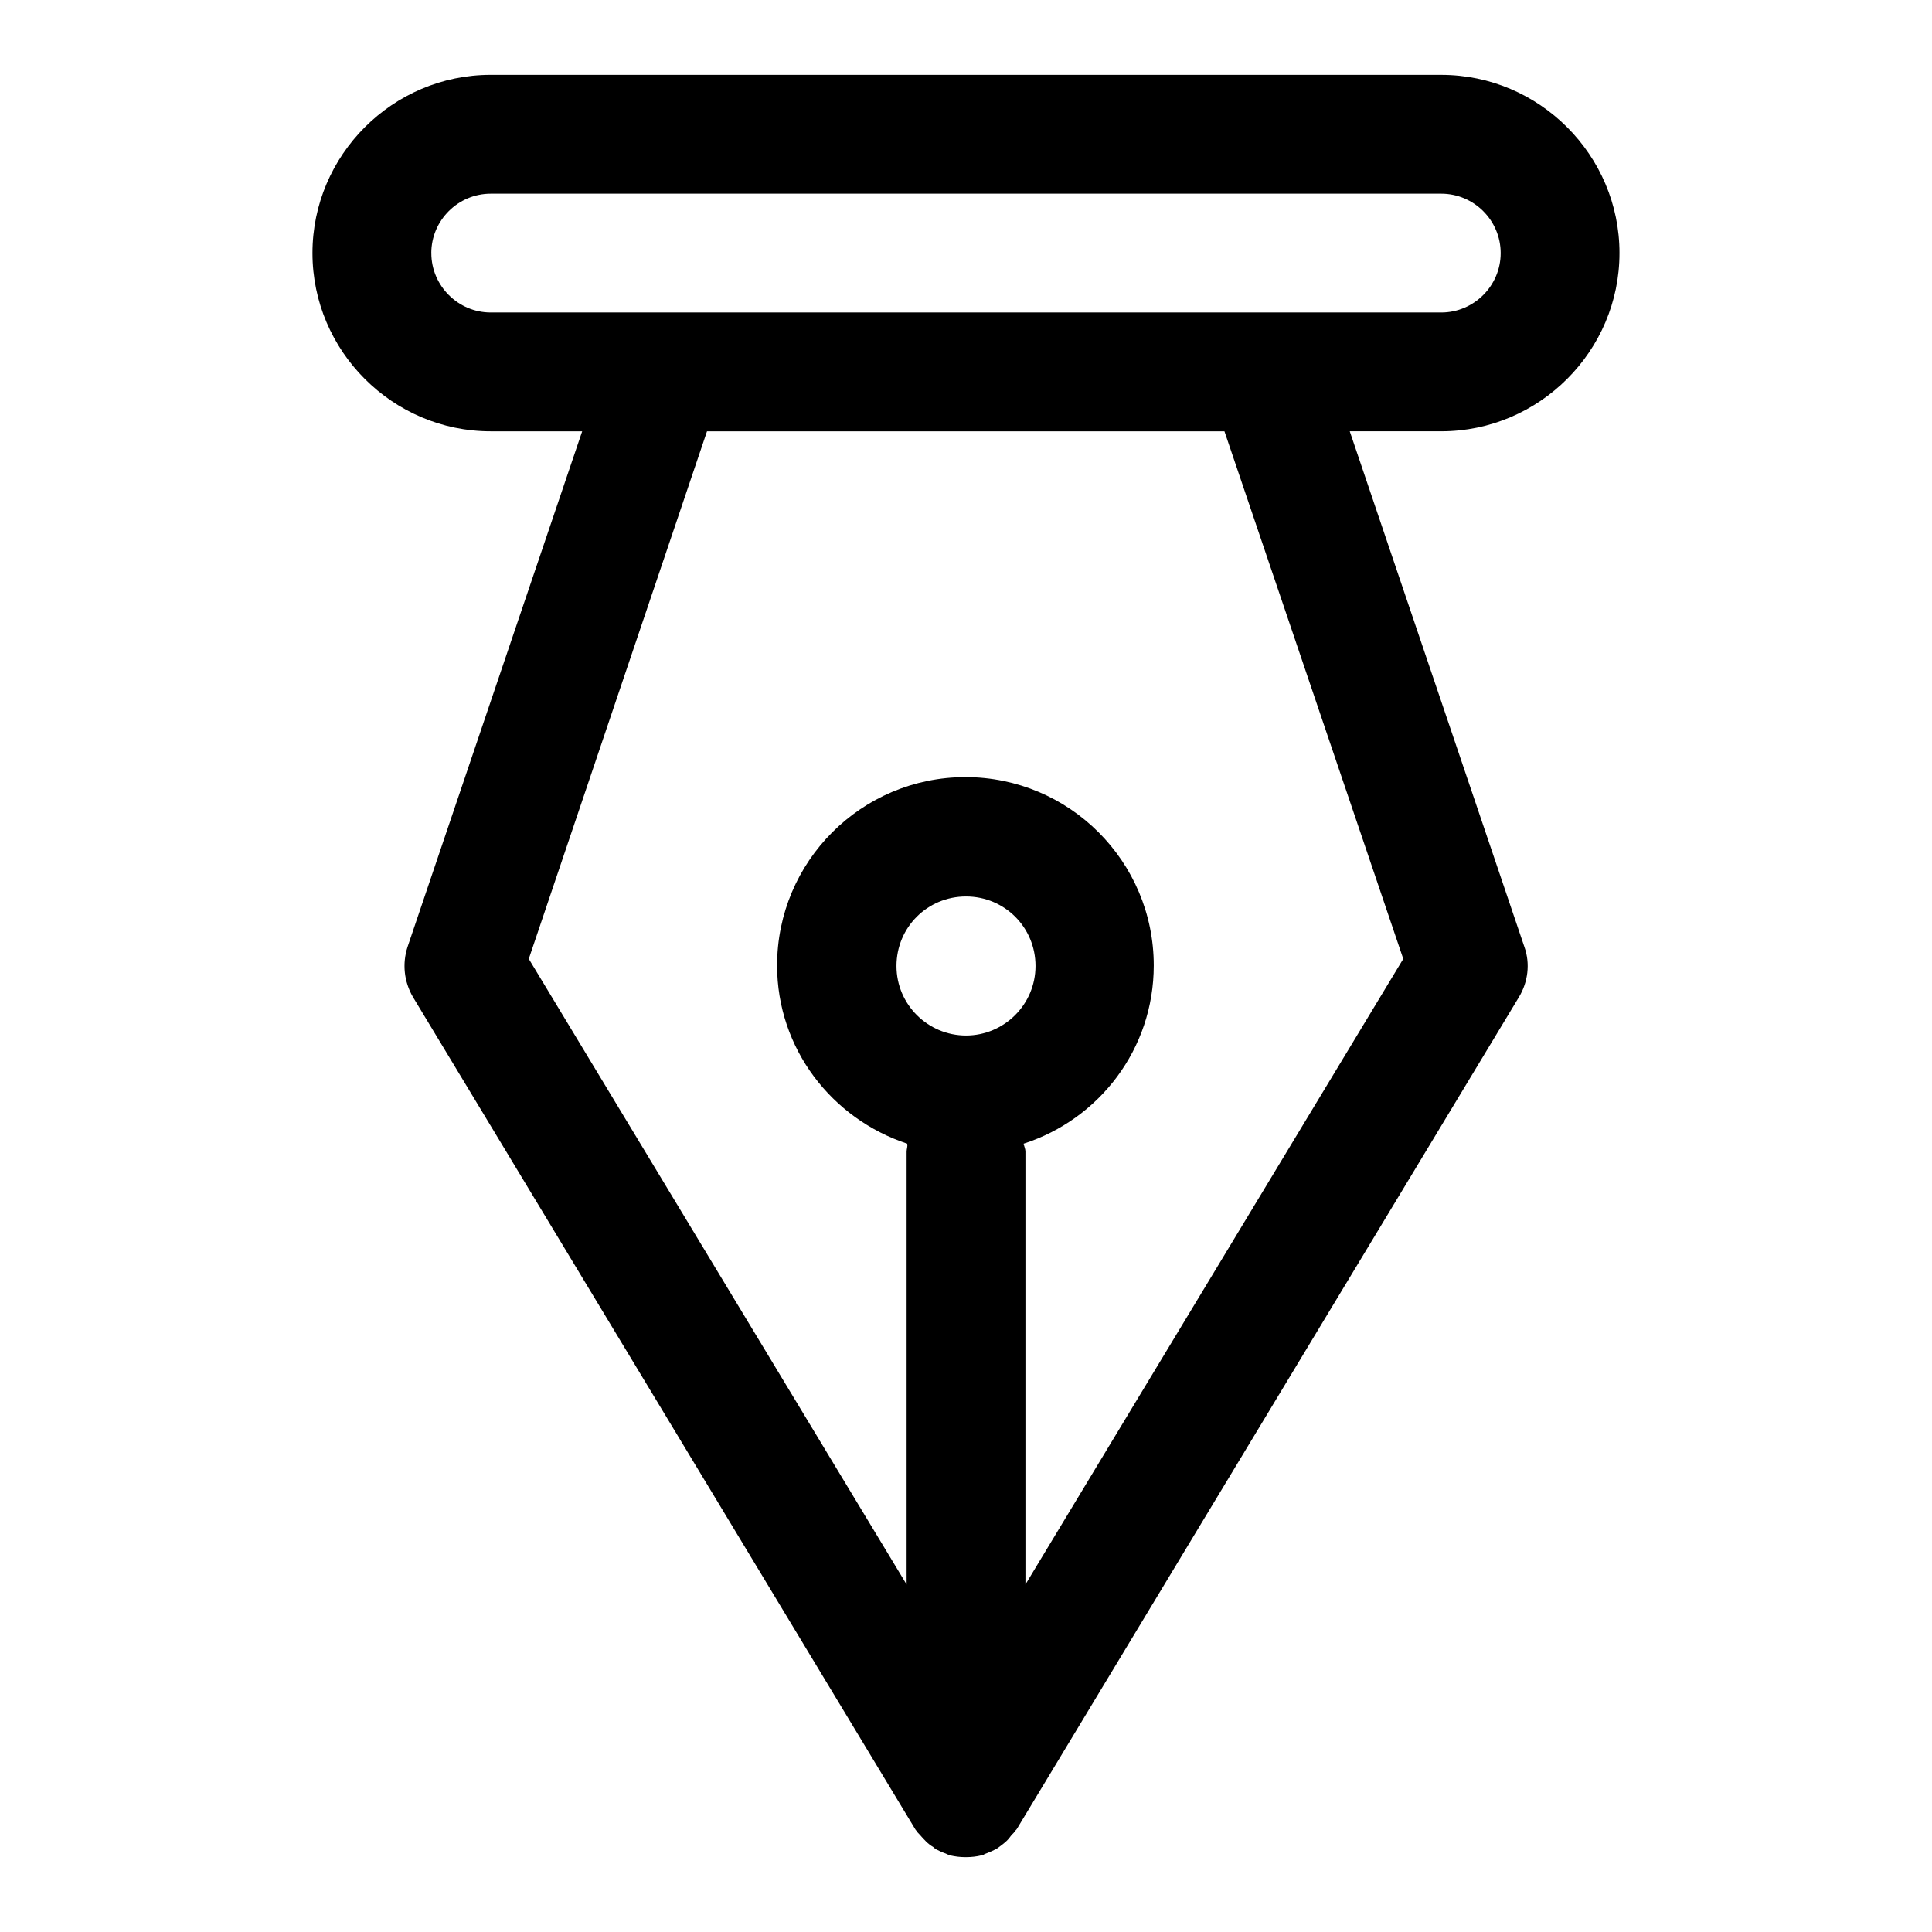 <?xml version="1.0" encoding="UTF-8"?>
<!-- Uploaded to: SVG Repo, www.svgrepo.com, Generator: SVG Repo Mixer Tools -->
<svg fill="#000000" width="800px" height="800px" version="1.1" viewBox="144 144 512 512" xmlns="http://www.w3.org/2000/svg">
 <path d="m573.18 211.07c0-25.977-21.254-47.23-47.23-47.23l-251.91-0.004c-25.977 0-47.234 21.258-47.234 47.234 0 25.977 21.254 47.23 47.23 47.23h24.246l-46.285 136.66c-1.418 4.41-0.945 9.133 1.418 13.227l133.04 220.42c0.156 0.316 0.316 0.473 0.473 0.629 0.156 0.316 0.473 0.629 0.789 0.945 1.102 1.258 2.203 2.519 3.621 3.305 0.156 0.156 0.156 0.316 0.316 0.316 0 0 0.156 0 0.156 0.156 0.945 0.473 1.891 0.945 2.832 1.258 0.316 0.156 0.629 0.316 1.102 0.473 1.414 0.312 2.676 0.473 3.934 0.473h0.316 0.156c1.258 0 2.676-0.156 3.938-0.473h0.156c0.156 0 0.473-0.156 0.629-0.316 1.258-0.473 2.363-0.945 3.465-1.574 0.473-0.316 0.789-0.629 1.258-0.945 0.789-0.629 1.574-1.258 2.203-2.203 0.316-0.473 0.789-0.789 1.102-1.258 0.156-0.316 0.473-0.473 0.629-0.789l133.04-220.42c2.363-3.938 2.992-8.816 1.418-13.227l-46.289-136.66h24.246c25.98 0 47.234-21.254 47.234-47.23zm-314.88 0c0-8.66 7.086-15.742 15.742-15.742h251.91c8.66 0 15.742 7.086 15.742 15.742 0 8.66-7.086 15.742-15.742 15.742h-251.9c-8.66 0-15.746-7.082-15.746-15.742zm141.7 207.35c-10.078 0-18.422-8.188-18.422-18.422s8.188-18.422 18.422-18.422 18.422 8.188 18.422 18.422c-0.004 10.234-8.348 18.422-18.422 18.422zm115.88-20.309-100.13 165.79v-114.77c0-0.629-0.316-1.258-0.473-2.047 19.996-6.453 34.48-25.031 34.48-47.23 0-27.551-22.355-49.91-49.91-49.91-27.551 0-49.91 22.355-49.91 49.91 0 22.043 14.484 40.621 34.48 47.23 0.16 0.785-0.156 1.414-0.156 2.047v114.77l-100.13-165.79 47.23-139.81h137.13z"/>
</svg>
